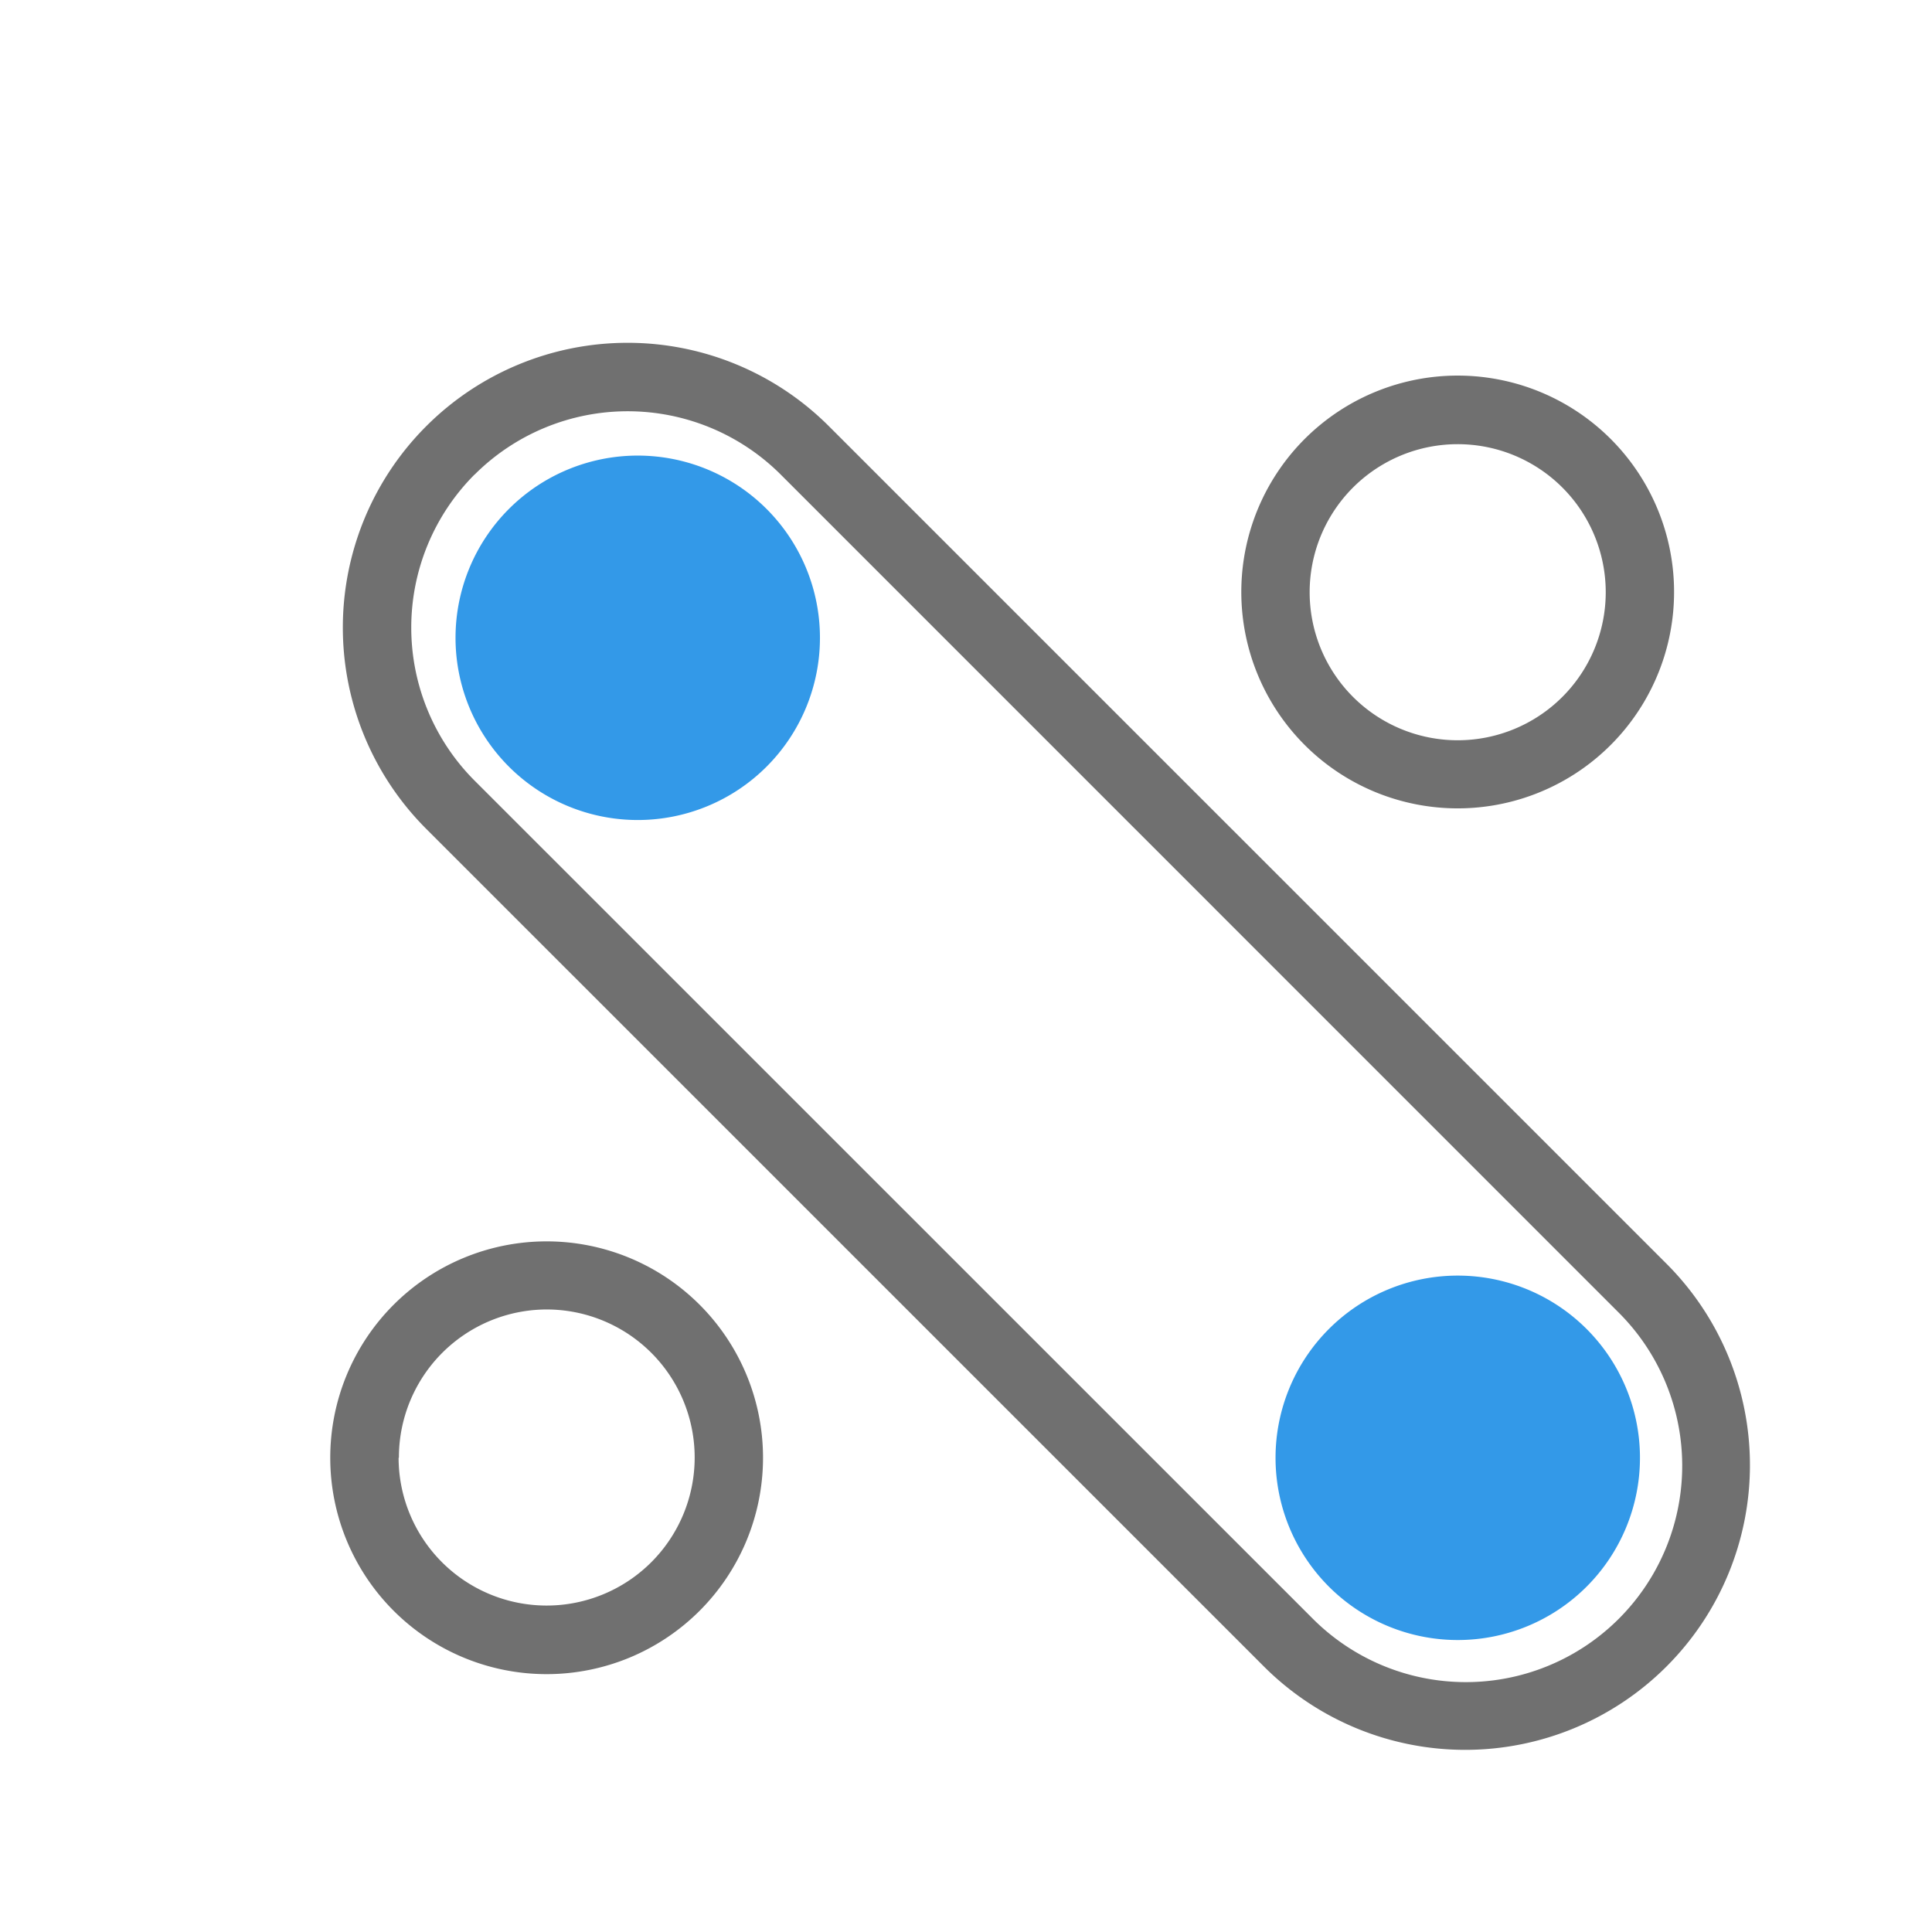 <svg xmlns="http://www.w3.org/2000/svg" xmlns:xlink="http://www.w3.org/1999/xlink" width="32" height="32" viewBox="0 0 32 32">
  <defs>
    <clipPath id="clip-Mask_Group_5966_12_0_1_0_1_6">
      <rect width="32" height="32"/>
    </clipPath>
  </defs>
  <g id="Mask_Group_5966_12_0_1_0_1_6" data-name="Mask Group 5966_12_0_1_0_1_6" clip-path="url(#clip-Mask_Group_5966_12_0_1_0_1_6)">
    <g id="Group_32157" data-name="Group 32157" transform="translate(-0.018 0.982)">
      <g id="Group" transform="translate(0.018 -0.982)">
        <g id="Group_29397" data-name="Group 29397">
          <rect id="Rectangle_27167" data-name="Rectangle 27167" width="20.122" height="20.122" fill="none" opacity="0.2"/>
          <g id="Group_29396" data-name="Group 29396" transform="translate(1.509 0.754)">
            <path id="Union_208" data-name="Union 208" d="M13.582,16.6A3.018,3.018,0,1,1,16.6,19.619,3.018,3.018,0,0,1,13.582,16.6ZM0,3.018A3.018,3.018,0,1,1,3.018,6.037,3.018,3.018,0,0,1,0,3.018Z" transform="translate(6.036 6.791)" fill="#3399e8" stroke="rgba(0,0,0,0)" stroke-miterlimit="10" stroke-width="1"/>
            <path id="Path_18091" data-name="Path 18091" d="M17.774,24.513,3.9,10.64a4.716,4.716,0,0,1,6.669-6.67L24.443,17.843a4.716,4.716,0,0,1-6.669,6.67ZM4.7,4.771a3.588,3.588,0,0,0,0,5.069L18.574,23.712a3.584,3.584,0,1,0,5.069-5.068L9.771,4.771a3.588,3.588,0,0,0-5.069,0ZM2.31,21.056A3.584,3.584,0,1,1,5.894,24.64,3.584,3.584,0,0,1,2.31,21.056Zm1.132,0A2.452,2.452,0,1,0,5.9,18.6a2.452,2.452,0,0,0-2.453,2.456ZM17.4,6.72a3.584,3.584,0,1,1,3.585,3.58A3.584,3.584,0,0,1,17.4,6.72Zm1.132,0a2.452,2.452,0,1,0,2.452-2.452A2.452,2.452,0,0,0,18.532,6.72Z" transform="translate(1.651 2.335)" fill="#707070"/>
          </g>
        </g>
      </g>
    </g>
  </g>
</svg>
